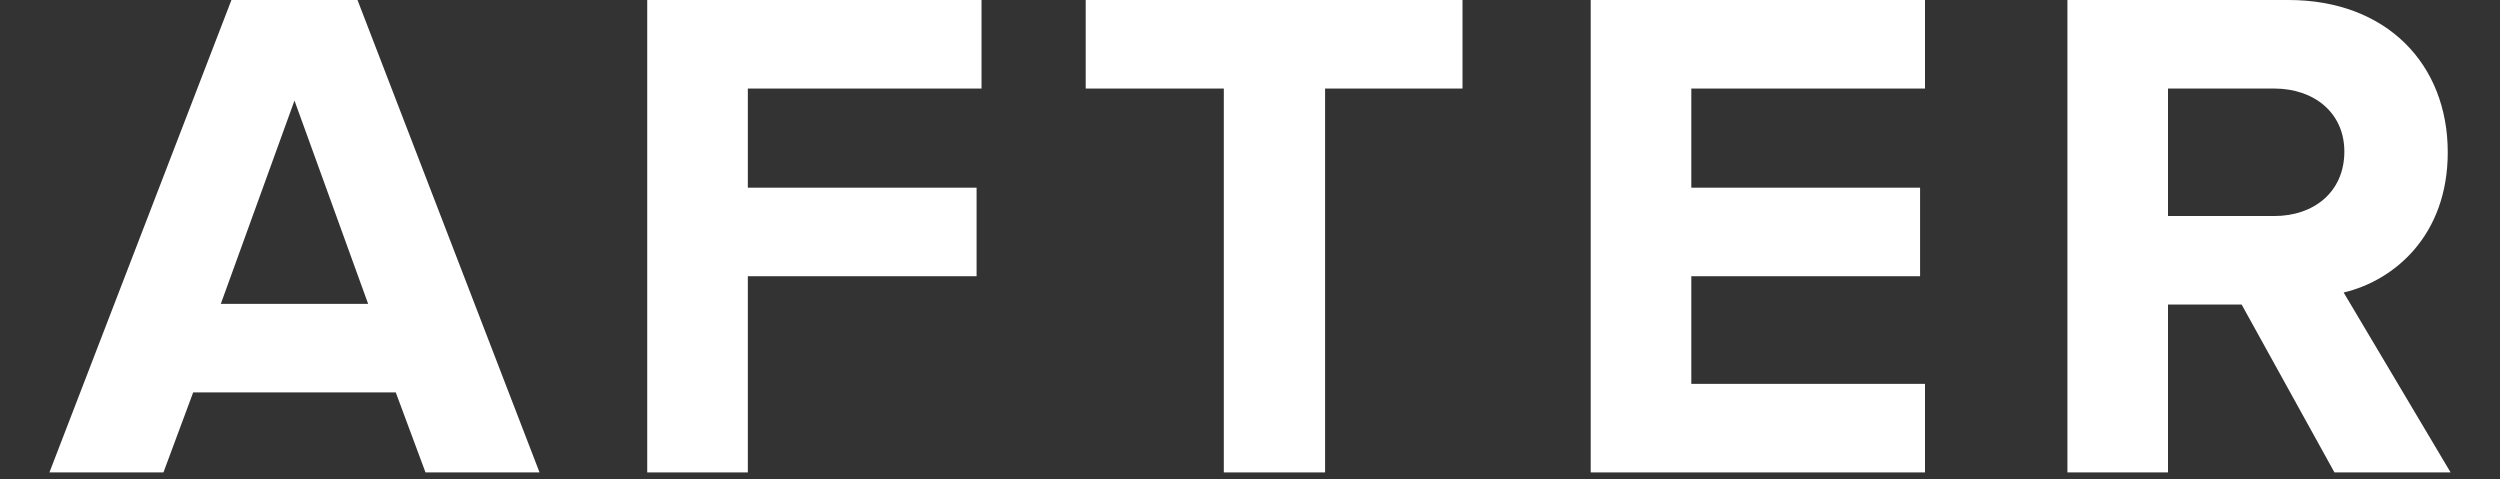<?xml version="1.0" encoding="utf-8"?>
<!-- Generator: Adobe Illustrator 16.0.4, SVG Export Plug-In . SVG Version: 6.00 Build 0)  -->
<!DOCTYPE svg PUBLIC "-//W3C//DTD SVG 1.1//EN" "http://www.w3.org/Graphics/SVG/1.1/DTD/svg11.dtd">
<svg version="1.1" id="Layer_1" xmlns="http://www.w3.org/2000/svg" xmlns:xlink="http://www.w3.org/1999/xlink" x="0px" y="0px"
	 width="120px" height="23px" viewBox="0 0 120 23" enable-background="new 0 0 120 23" xml:space="preserve">
<rect x="0" y="0" width="120" height="23" fill="#333333" stroke="none"/>
<path fill="#FFFFFF" d="M20.424,22.676l-1.428-3.842H9.273l-1.428,3.842H2.372L11.109,0h6.051l8.738,22.676H20.424z M14.135,4.827
	l-3.536,9.758h7.072L14.135,4.827z"/>
<polygon fill="#FFFFFF" points="31.067,22.676 31.067,0 47.113,0 47.113,4.25 35.896,4.25 35.896,9.009 46.876,9.009 46.876,13.259 
	35.896,13.259 35.896,22.676 "/>
<polygon fill="#FFFFFF" points="58.743,22.676 58.743,4.25 52.114,4.25 52.114,0 70.2,0 70.2,4.25 63.604,4.25 63.604,22.676 "/>
<polygon fill="#FFFFFF" points="76.354,22.676 76.354,0 92.4,0 92.4,4.25 81.183,4.25 81.183,9.009 92.164,9.009 92.164,13.259 
	81.183,13.259 81.183,18.426 92.4,18.426 92.4,22.676 "/>
<path fill="#FFFFFF" d="M112.053,22.675l-4.454-8.057h-3.535v8.057h-4.828V0h10.607c4.726,0,7.649,3.093,7.649,7.309
	c0,3.978-2.549,6.153-4.997,6.732l5.133,8.634H112.053z M112.529,7.275c0-1.87-1.462-3.025-3.366-3.025h-5.099v6.119h5.099
	C111.067,10.37,112.529,9.212,112.529,7.275"/>
</svg>
